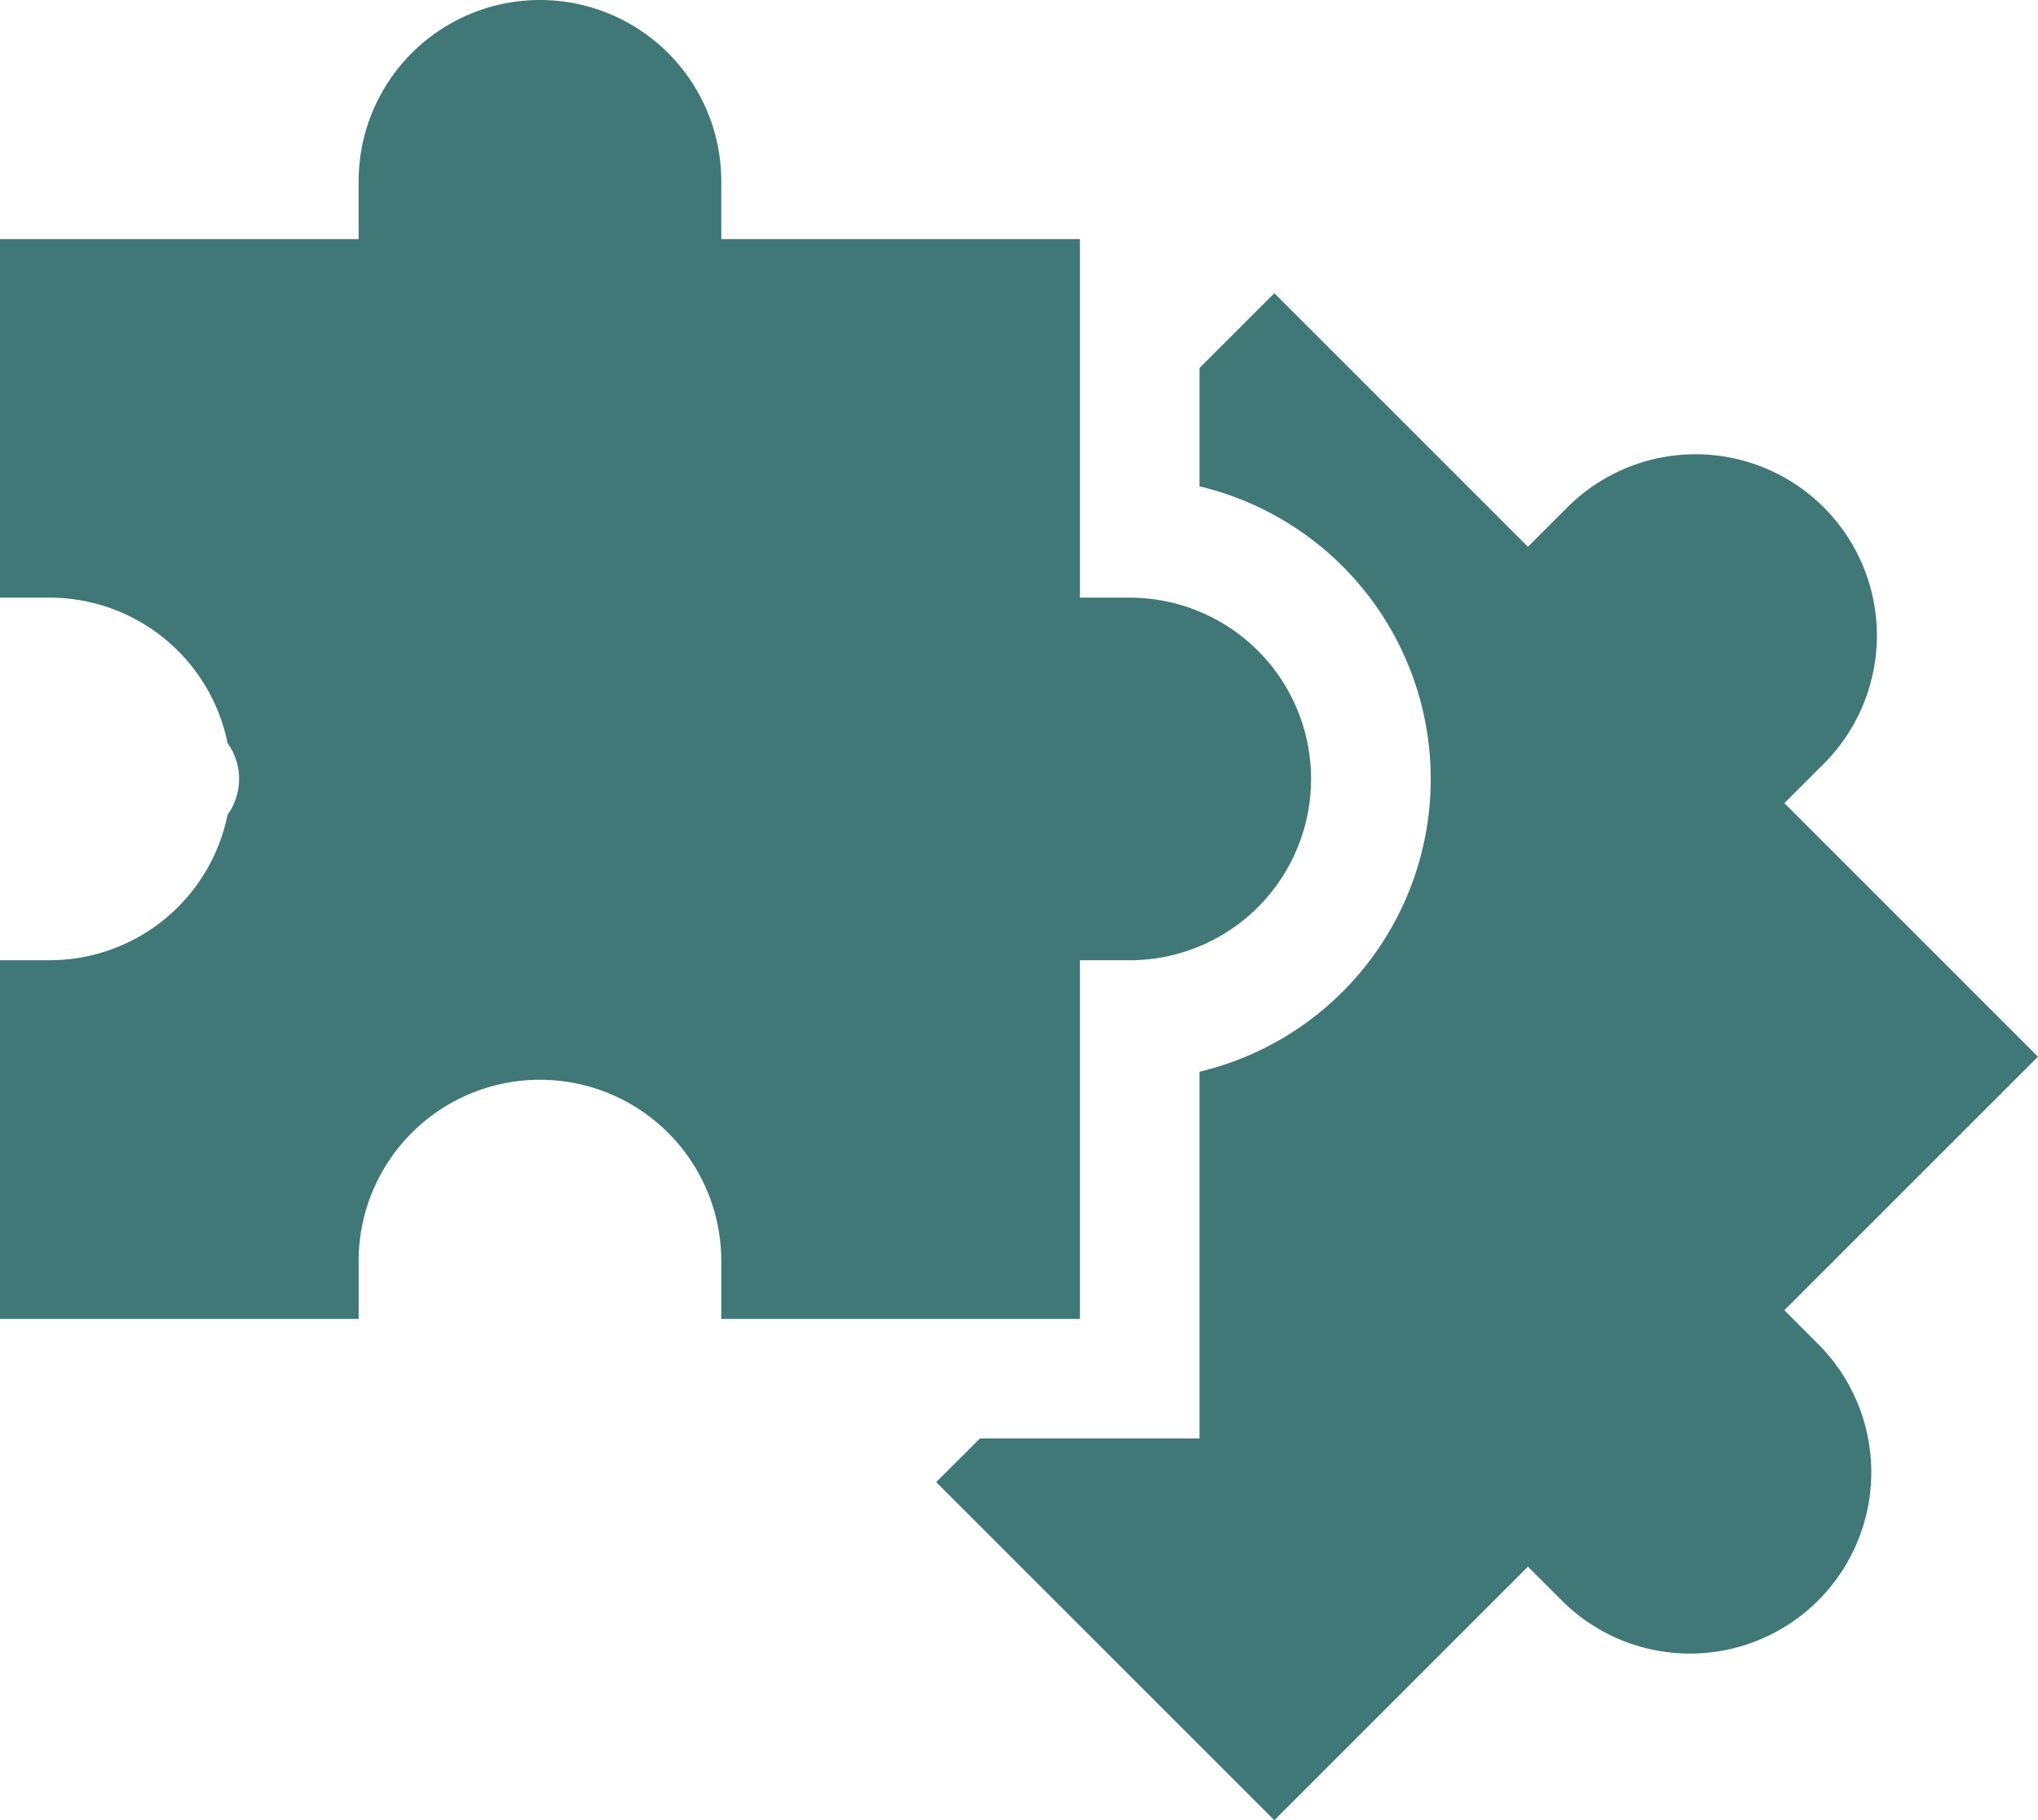 <?xml version="1.0" encoding="UTF-8"?>
<svg xmlns="http://www.w3.org/2000/svg" width="57.781" height="51.615" viewBox="0 0 57.781 51.615">
  <g id="Group_206" data-name="Group 206" transform="translate(0 0)">
    <path id="Path_3370" data-name="Path 3370" d="M259.247,102.506l7.19-7.19-7.19-7.19,1.159-1.159a5.141,5.141,0,0,0-7.27-7.27l-1.159,1.159-7.19-7.19-2.122,2.122v3.354a8.532,8.532,0,0,1,0,16.6v10.4H236.44L235.2,107.38l9.587,9.587,7.19-7.19,1,1a5.141,5.141,0,0,0,7.27-7.27Zm0,0" transform="translate(-208.657 -65.351)" fill="#3f7876"></path>
    <path id="Path_3371" data-name="Path 3371" d="M30.618,37.4V27.23H32.03a5.141,5.141,0,1,0,0-10.282H30.618V6.779H20.45V5.141a5.141,5.141,0,1,0-10.282,0V6.779H0V16.948H1.412a5.149,5.149,0,0,1,5.04,4.125,1.74,1.74,0,0,1,0,2.031,5.149,5.149,0,0,1-5.04,4.125H0V37.4H10.168V35.76a5.141,5.141,0,0,1,10.282,0V37.4Zm0,0" fill="#3f7876"></path>
  </g>
</svg>
